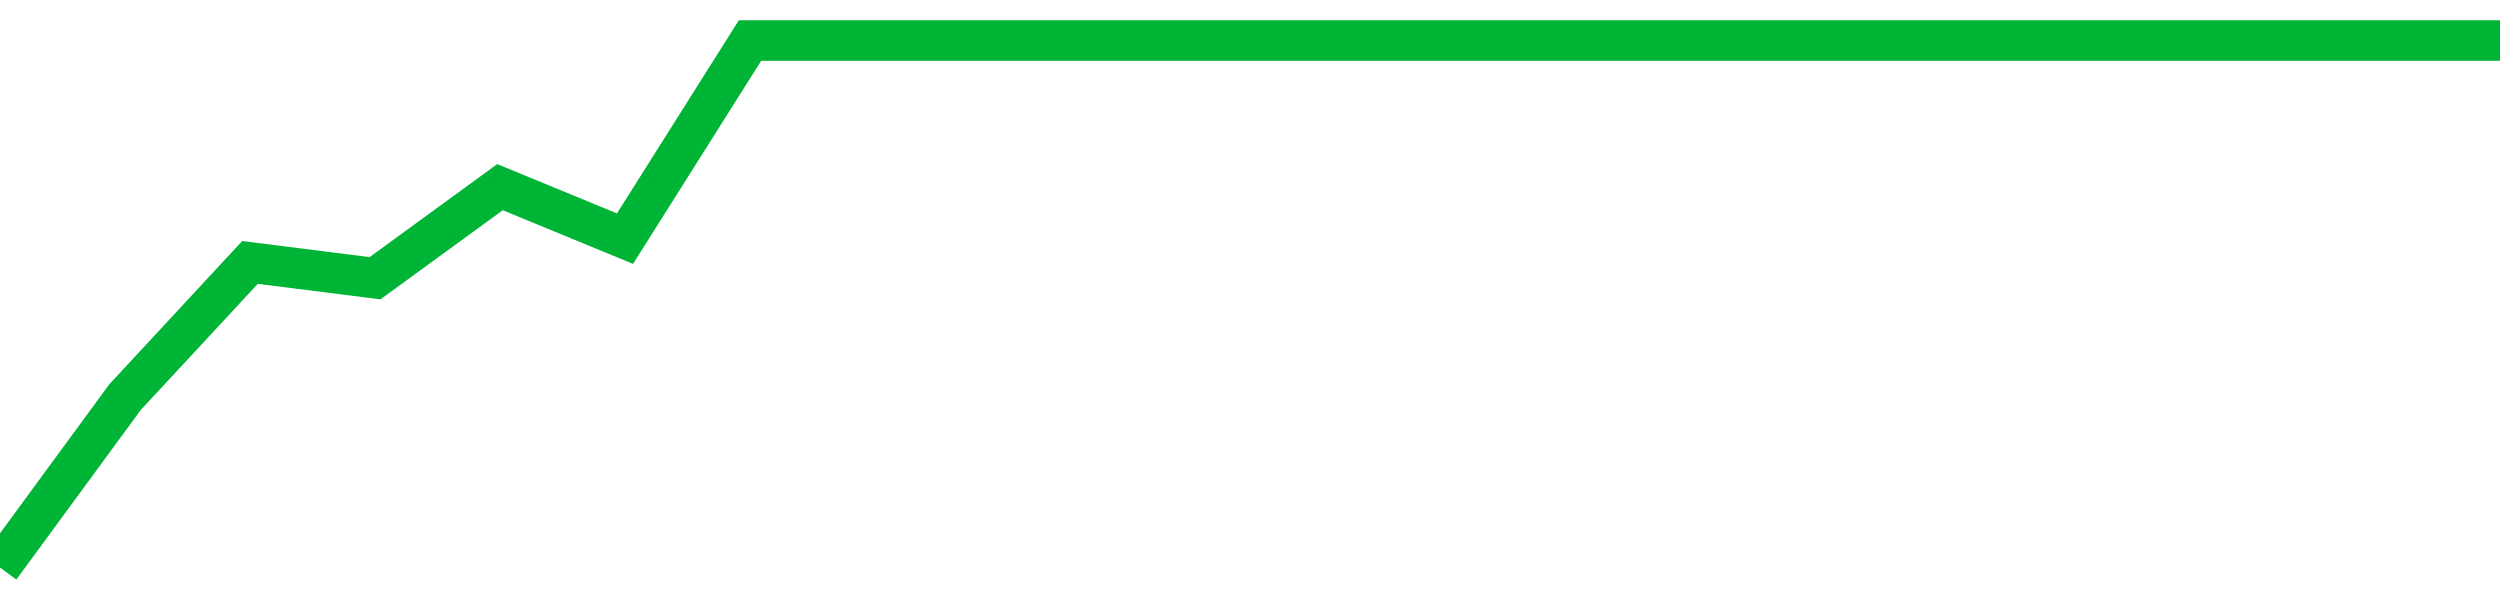 <!-- Generated with https://github.com/jxxe/sparkline/ --><svg viewBox="0 0 185 45" class="sparkline" xmlns="http://www.w3.org/2000/svg"><path class="sparkline--fill" d="M 0 42 L 0 42 L 9.25 29.39 L 18.5 19.42 L 27.75 20.59 L 37 13.85 L 46.25 17.66 L 55.5 3 L 64.75 3 L 74 3 L 83.25 3 L 92.5 3 L 101.75 3 L 111 3 L 120.25 3 L 129.5 3 L 138.75 3 L 148 3 L 157.25 3 L 166.5 3 L 175.75 3 L 185 3 V 45 L 0 45 Z" stroke="none" fill="none" ></path><path class="sparkline--line" d="M 0 42 L 0 42 L 9.25 29.39 L 18.5 19.42 L 27.75 20.59 L 37 13.85 L 46.25 17.66 L 55.5 3 L 64.75 3 L 74 3 L 83.25 3 L 92.5 3 L 101.75 3 L 111 3 L 120.25 3 L 129.5 3 L 138.75 3 L 148 3 L 157.25 3 L 166.5 3 L 175.75 3 L 185 3" fill="none" stroke-width="3" stroke="#00B436" ></path></svg>